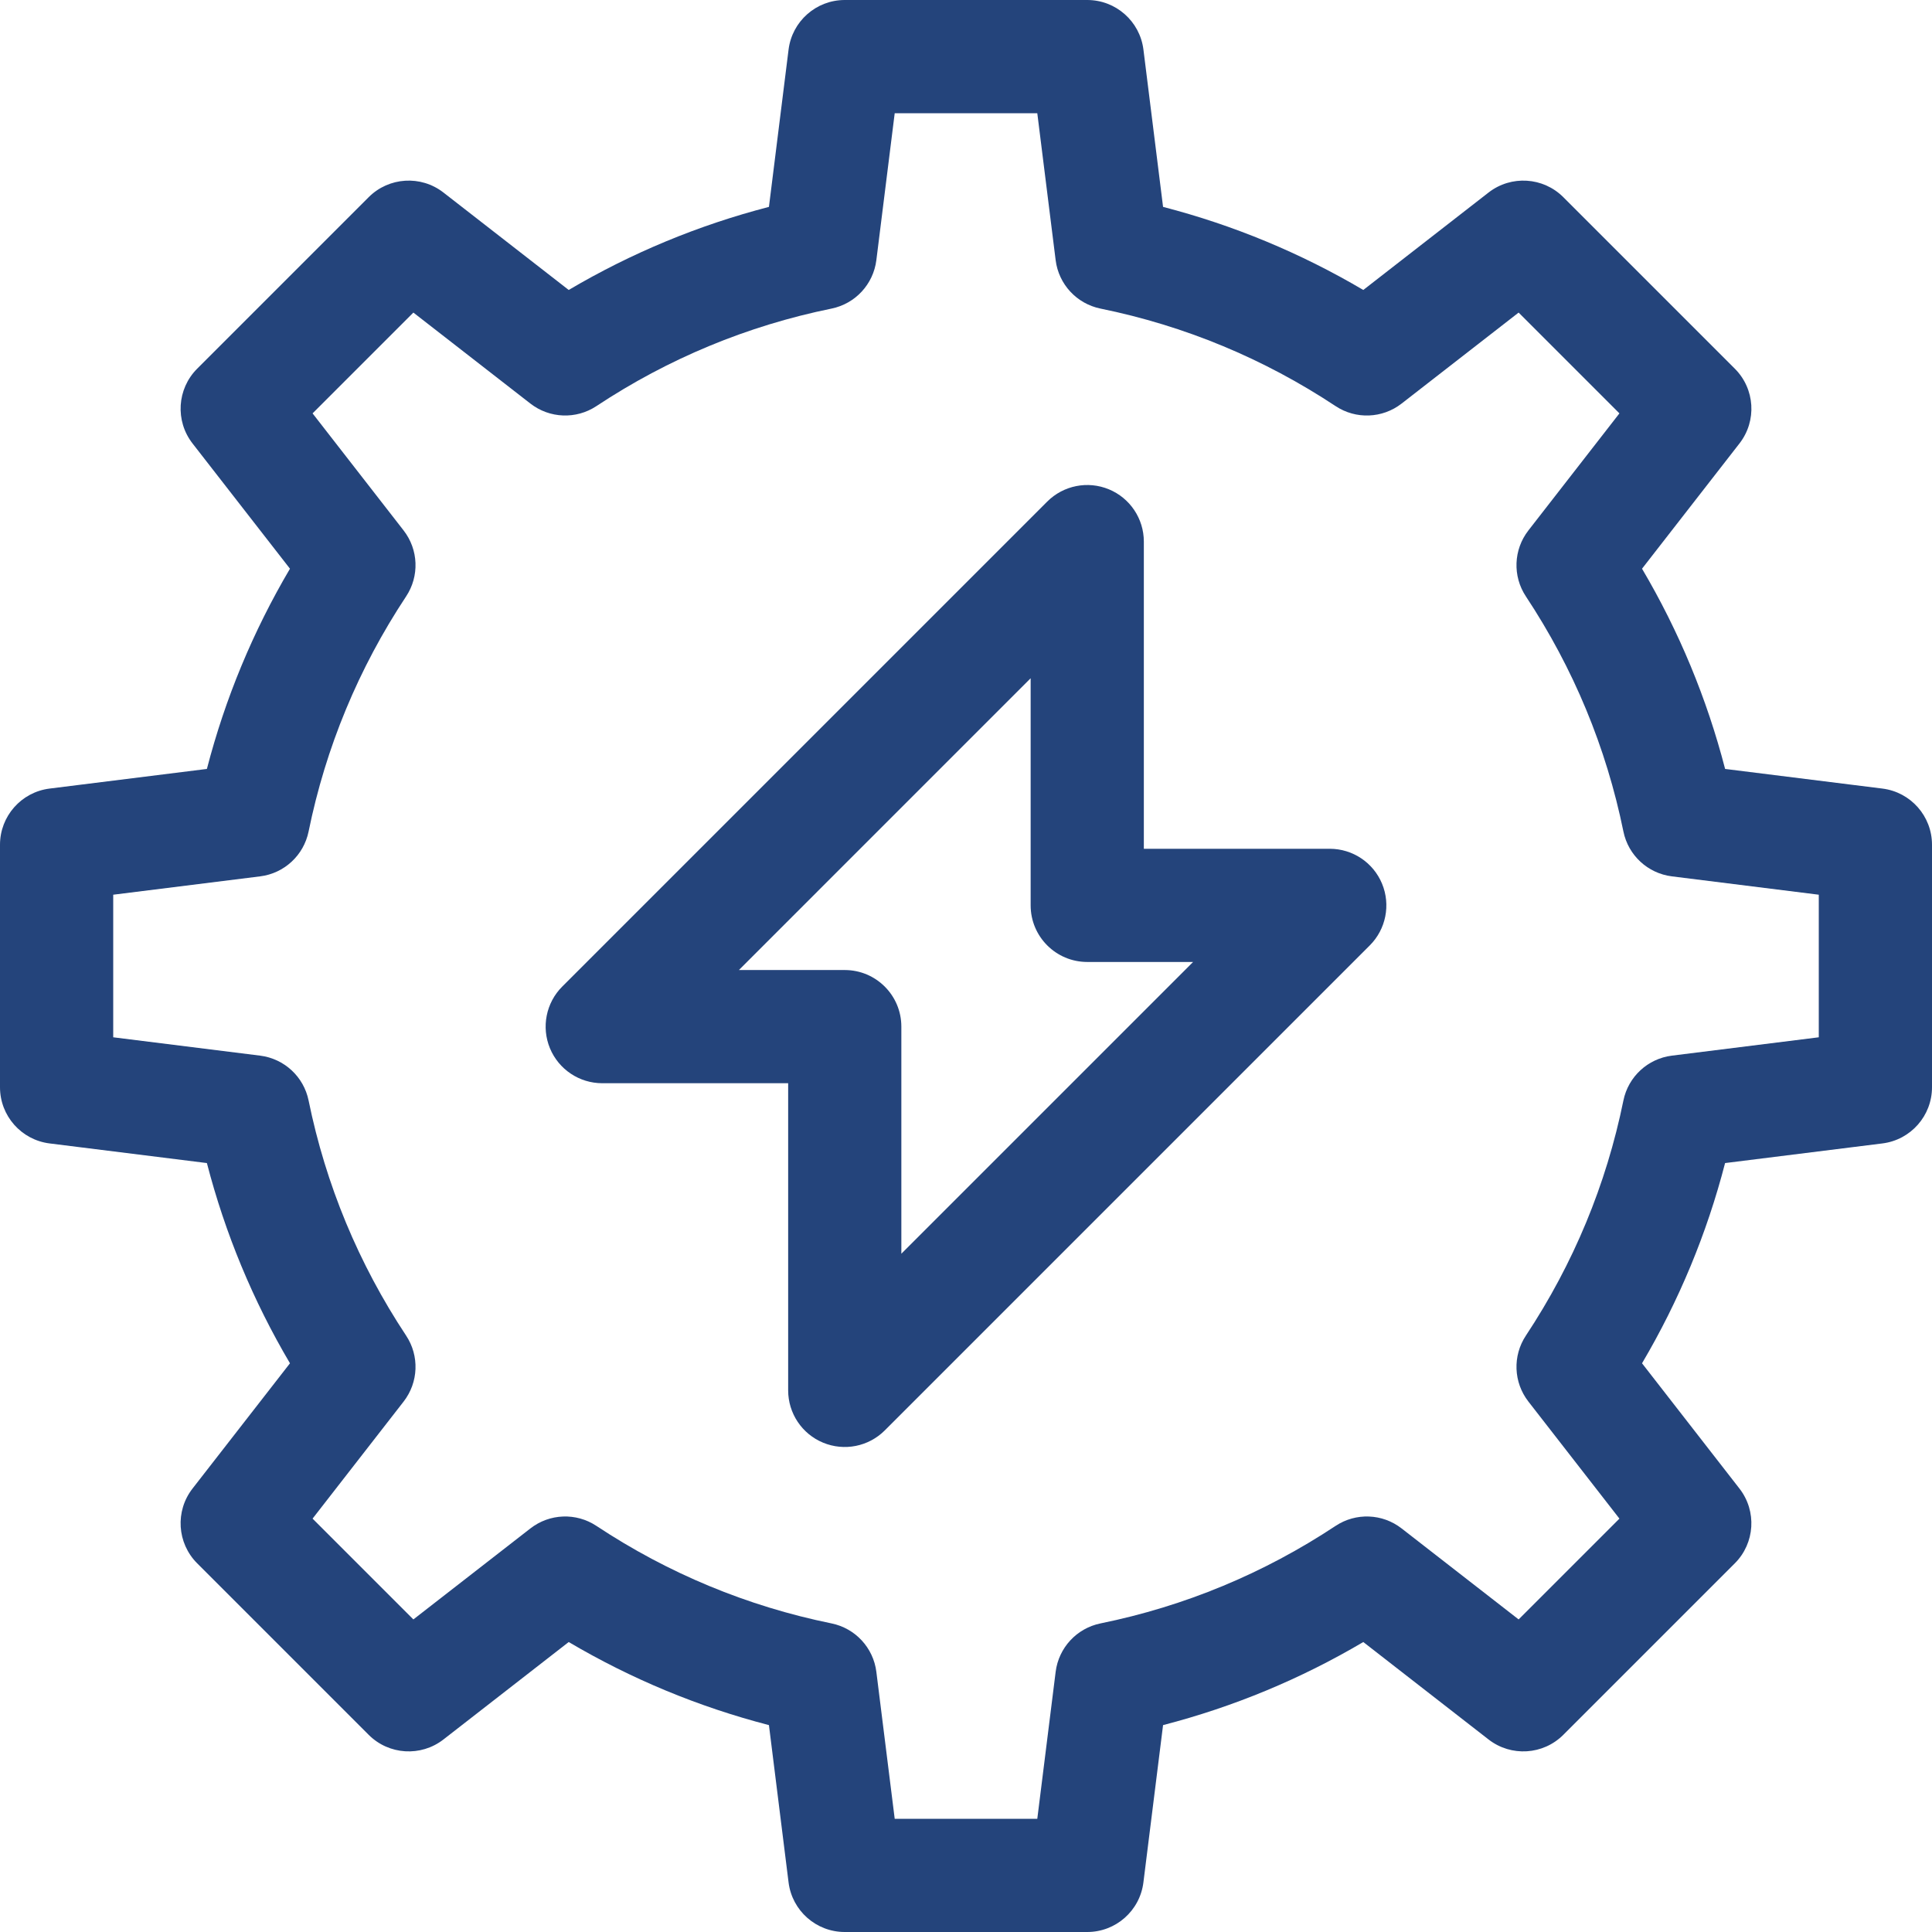 <svg width="80" height="80" viewBox="0 0 80 80" fill="none" xmlns="http://www.w3.org/2000/svg">
<path d="M77.947 32.653L71.433 31.84C70.678 28.924 69.526 26.147 67.993 23.549L72.028 18.362C72.754 17.429 72.671 16.102 71.835 15.266L64.734 8.165C63.899 7.329 62.571 7.247 61.638 7.972L56.451 12.007C53.852 10.474 51.075 9.322 48.16 8.567L47.347 2.053C47.2 0.88 46.203 0 45.021 0H34.979C33.797 0 32.8 0.88 32.653 2.053L31.84 8.567C28.924 9.322 26.147 10.474 23.549 12.007L18.362 7.972C17.429 7.247 16.101 7.329 15.266 8.165L8.165 15.266C7.329 16.102 7.247 17.429 7.972 18.362L12.007 23.549C10.474 26.148 9.322 28.925 8.567 31.84L2.053 32.653C0.88 32.8 0 33.797 0 34.979V45.021C0 46.203 0.88 47.2 2.053 47.347L8.567 48.16C9.322 51.076 10.474 53.853 12.007 56.451L7.972 61.638C7.246 62.571 7.329 63.898 8.165 64.734L15.266 71.835C16.101 72.671 17.429 72.753 18.362 72.028L23.549 67.993C26.148 69.526 28.925 70.678 31.84 71.433L32.653 77.947C32.8 79.12 33.797 80 34.979 80H45.021C46.203 80 47.2 79.12 47.346 77.947L48.16 71.433C51.076 70.678 53.853 69.526 56.451 67.993L61.638 72.028C62.571 72.753 63.898 72.671 64.734 71.835L71.835 64.734C72.67 63.899 72.753 62.571 72.027 61.638L67.993 56.451C69.526 53.852 70.678 51.075 71.432 48.16L77.946 47.347C79.119 47.2 80 46.203 80 45.021V34.979C80 33.797 79.12 32.8 77.947 32.653ZM75.312 42.952L69.228 43.712C68.23 43.837 67.423 44.584 67.222 45.569C66.512 49.054 65.153 52.329 63.184 55.304C62.628 56.143 62.67 57.242 63.288 58.036L67.057 62.883L62.883 67.057L58.036 63.288C57.242 62.67 56.142 62.628 55.304 63.184C52.33 65.153 49.055 66.511 45.569 67.222C44.584 67.423 43.837 68.23 43.712 69.228L42.952 75.312H37.048L36.288 69.228C36.164 68.23 35.416 67.423 34.431 67.222C30.947 66.512 27.671 65.153 24.696 63.184C23.857 62.628 22.758 62.67 21.964 63.288L17.117 67.057L12.943 62.883L16.712 58.037C17.33 57.242 17.372 56.142 16.816 55.304C14.848 52.331 13.489 49.055 12.778 45.569C12.577 44.584 11.77 43.837 10.772 43.712L4.688 42.952V37.048L10.772 36.288C11.77 36.164 12.577 35.416 12.778 34.431C13.488 30.947 14.847 27.671 16.816 24.696C17.372 23.857 17.33 22.758 16.712 21.964L12.943 17.117L17.117 12.943L21.964 16.712C22.758 17.329 23.858 17.371 24.696 16.816C27.67 14.847 30.945 13.489 34.431 12.778C35.416 12.577 36.163 11.77 36.288 10.772L37.048 4.688H42.952L43.712 10.772C43.836 11.77 44.584 12.577 45.569 12.778C49.053 13.488 52.329 14.847 55.304 16.816C56.143 17.372 57.242 17.329 58.036 16.712L62.883 12.943L67.057 17.117L63.288 21.964C62.67 22.758 62.628 23.858 63.184 24.696C65.152 27.67 66.511 30.945 67.222 34.431C67.423 35.416 68.23 36.163 69.228 36.288L75.312 37.048V42.952H75.312Z" fill="#24447b"/>
<path d="M55.062 35.146H47.364V22.427C47.364 21.479 46.793 20.624 45.918 20.262C45.042 19.899 44.034 20.099 43.363 20.77L23.28 40.853C22.61 41.523 22.41 42.532 22.772 43.407C23.135 44.283 23.99 44.854 24.938 44.854H32.636V57.573C32.636 58.521 33.207 59.376 34.082 59.738C34.958 60.101 35.966 59.901 36.637 59.23L56.72 39.147C57.39 38.477 57.59 37.468 57.228 36.593C56.865 35.717 56.011 35.146 55.062 35.146ZM37.323 51.914V42.51C37.323 41.216 36.274 40.167 34.979 40.167H30.596L42.677 28.085V37.489C42.677 38.784 43.727 39.833 45.021 39.833H49.404L37.323 51.914Z" fill="#24447b"/>
</svg>
